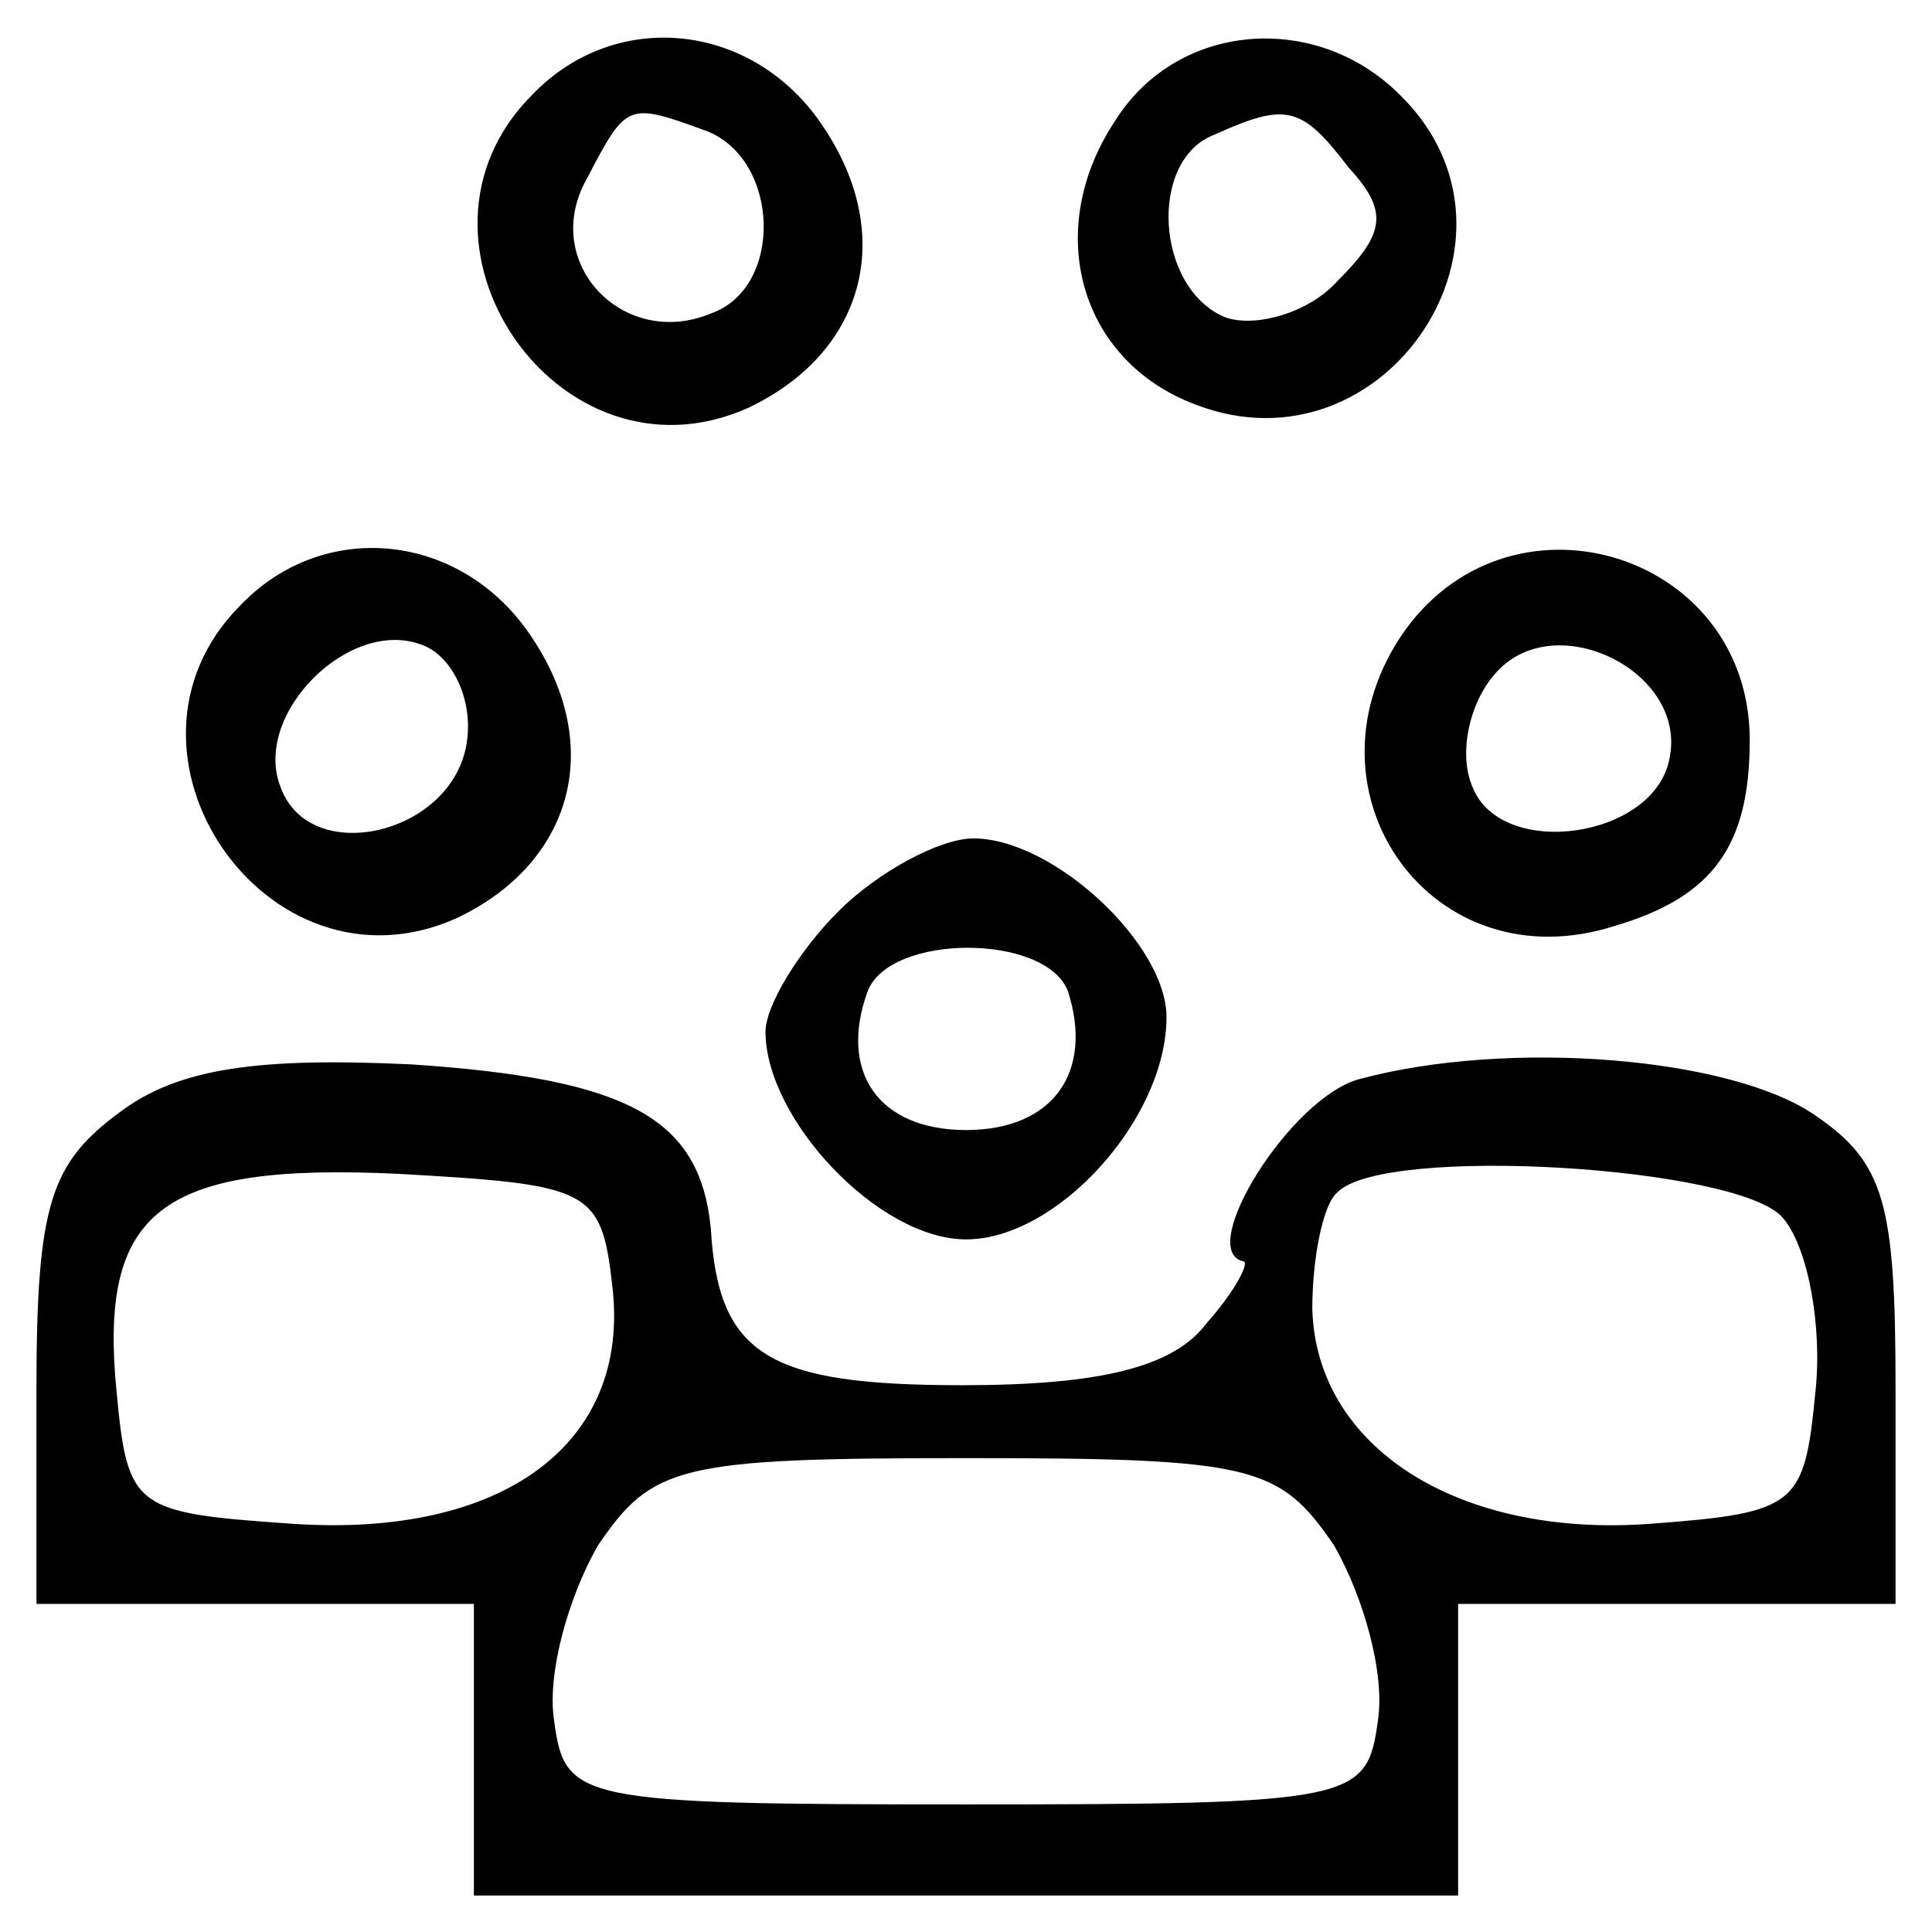 <svg xmlns="http://www.w3.org/2000/svg" width="53pt" height="53pt" viewBox="0 0 53 53"><g transform="translate(0 53) scale(.1 -.1)"><path d="m146 504c-40-40 7-109 59-86 32 15 41 47 21 77-19 29-57 33-80 9zm48-10c20-8 21-43 1-50-24-10-47 14-34 37 11 21 11 21 33 13z"></path><path d="m306 497c-20-30-10-66 22-78 52-20 96 46 56 85-23 23-61 20-78-7zm64-13c11-12 10-18-3-31-8-9-23-13-31-10-19 8-21 43-3 50 20 9 24 8 37-9z"></path><path d="m66 364c-40-40 7-109 59-86 32 15 41 47 21 77-19 29-57 33-80 9zm62-38c-4-25-43-34-51-12-8 20 19 47 39 39 8-3 14-15 12-27z"></path><path d="m384 355c-28-43 9-95 59-79 27 8 37 22 37 51 0 52-67 72-96 28zm74-33c-4-22-46-28-54-8-4 9-1 23 6 31 16 19 53 1 48-23z"></path><path d="m230 280c-11-11-20-26-20-33 0-24 31-57 55-57 25 0 55 33 55 61 0 20-31 49-53 49-9 0-26-9-37-20zm63-22c7-22-4-38-28-38s-35 16-27 38c6 16 49 16 55 0z"></path><path d="m33 225c-19-14-23-25-23-76v-59h60 60v-40-40h135 135v40 40h60 60v59c0 51-3 62-22 75-23 16-84 21-125 10-19-5-45-47-32-50 2 0-2-8-10-17-9-12-29-17-67-17-53 0-67 8-69 43-3 30-22 41-82 45-42 2-64-1-80-13zm135-48c5-43-30-69-88-65-43 3-45 4-48 36-5 50 12 63 77 60 53-3 56-4 59-31zm321 19c7-8 11-30 9-48-3-31-5-33-45-36-53-4-92 21-93 59 0 14 3 29 7 32 13 13 110 7 122-7zm-123-90c8-14 14-35 12-48-3-22-6-23-113-23s-110 1-113 23c-2 13 4 34 12 48 15 22 22 24 101 24s86-2 101-24z"></path></g></svg>